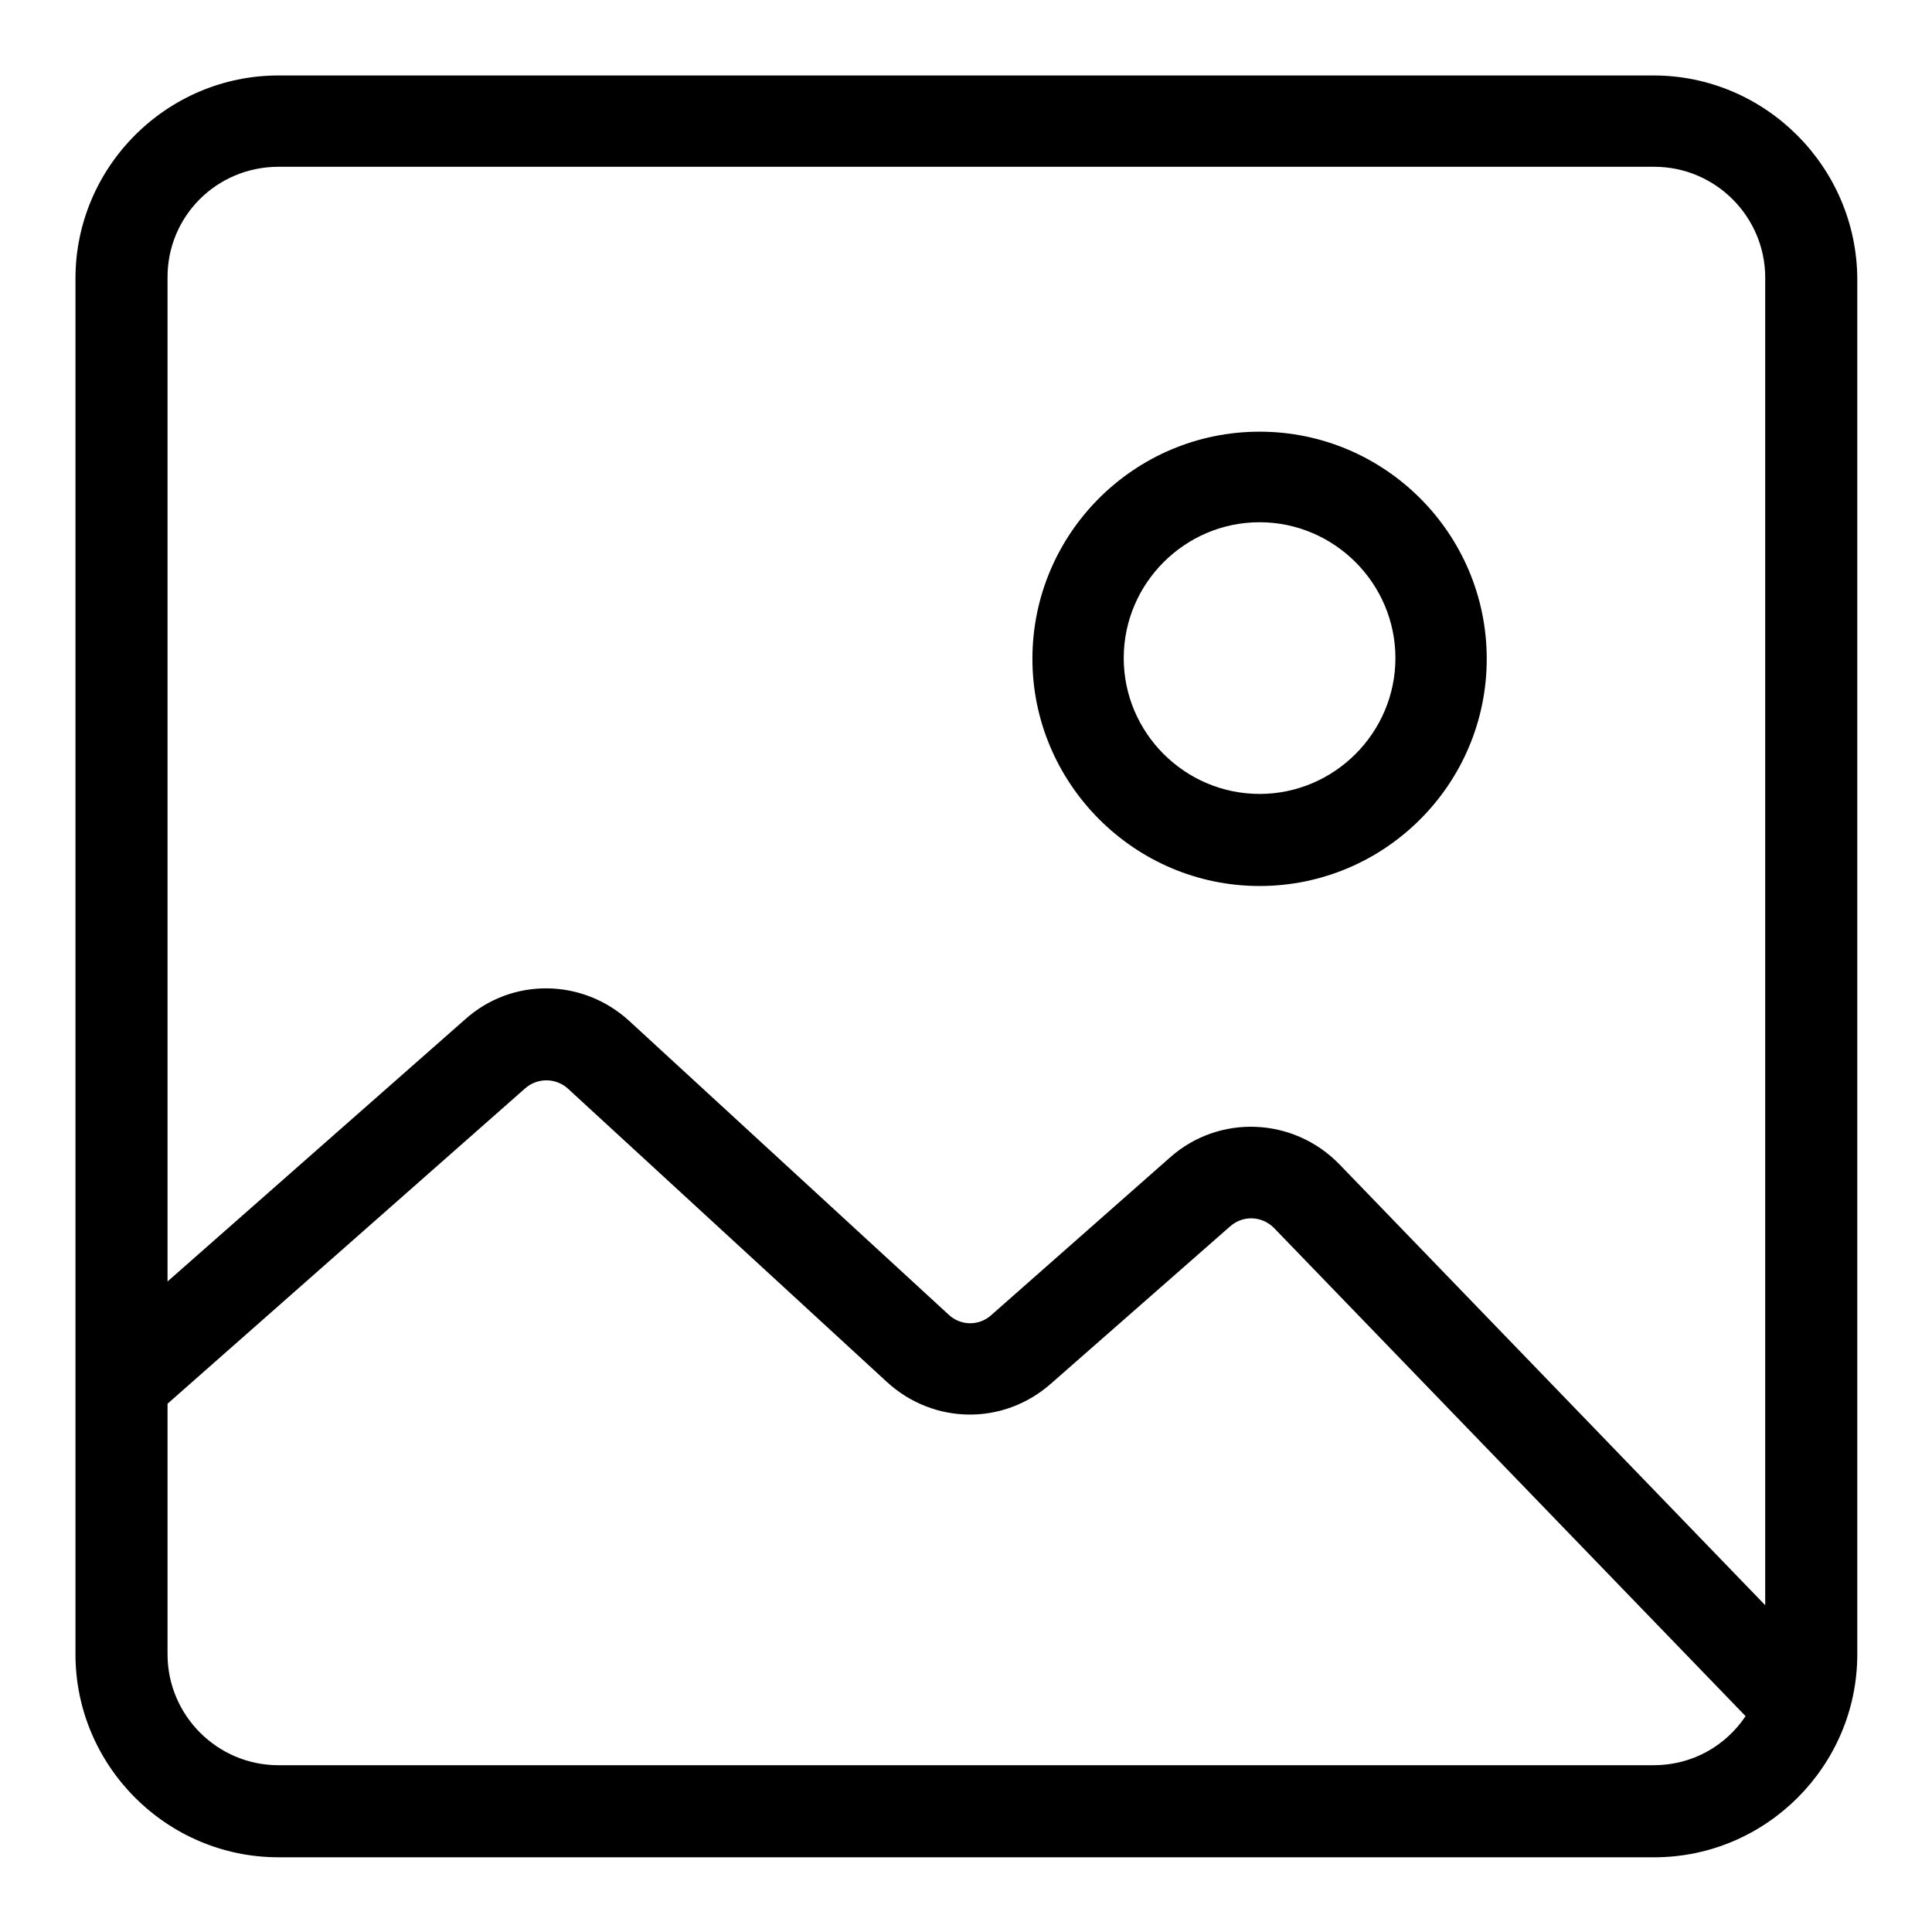 <?xml version="1.0" encoding="utf-8"?>
<!-- Svg Vector Icons : http://www.onlinewebfonts.com/icon -->
<!DOCTYPE svg PUBLIC "-//W3C//DTD SVG 1.1//EN" "http://www.w3.org/Graphics/SVG/1.1/DTD/svg11.dtd">
<svg version="1.1" xmlns="http://www.w3.org/2000/svg" xmlns:xlink="http://www.w3.org/1999/xlink" x="0px" y="0px" viewBox="0 0 256 256" enable-background="new 0 0 256 256" xml:space="preserve">
<g><g><path fill="#000000" d="M219.1,10H36.9C22.1,10,10,22.1,10,36.9v182.3c0,14.8,12.1,26.9,26.9,26.9h182.3c14.8,0,26.9-12.1,26.9-26.9V36.9C246,22.1,233.9,10,219.1,10z M36.9,22.1h182.3c8.1,0,14.7,6.6,14.7,14.7v175.9l-56.4-58.4c-6.1-6.3-16-6.7-22.5-0.9l-23.7,20.9c-1.6,1.4-4,1.4-5.6-0.1l-42.3-38.9c-6.2-5.7-15.6-5.8-21.8-0.2l-39.4,34.7V36.9C22.1,28.7,28.7,22.1,36.9,22.1z M219.1,233.9H36.9c-8.1,0-14.7-6.6-14.7-14.7V186l47.4-41.8c1.6-1.4,4-1.4,5.6,0l42.3,38.9c6.2,5.7,15.5,5.8,21.8,0.2l23.7-20.8c1.7-1.5,4.2-1.4,5.8,0.2l62.5,64.7C228.6,231.4,224.2,233.9,219.1,233.9z"/><path fill="#000000" d="M166.9,117.4c16.6,0,30.1-13.5,30.1-30.1c0-16.6-13.5-30.1-30.1-30.1c-16.6,0-30.1,13.5-30.1,30.1C136.8,103.8,150.3,117.4,166.9,117.4z M166.9,69.2c9.9,0,18,8.1,18,18c0,9.9-8.1,18-18,18c-9.9,0-18-8.1-18-18C148.9,77.3,157,69.2,166.9,69.2z"/></g></g>
</svg>